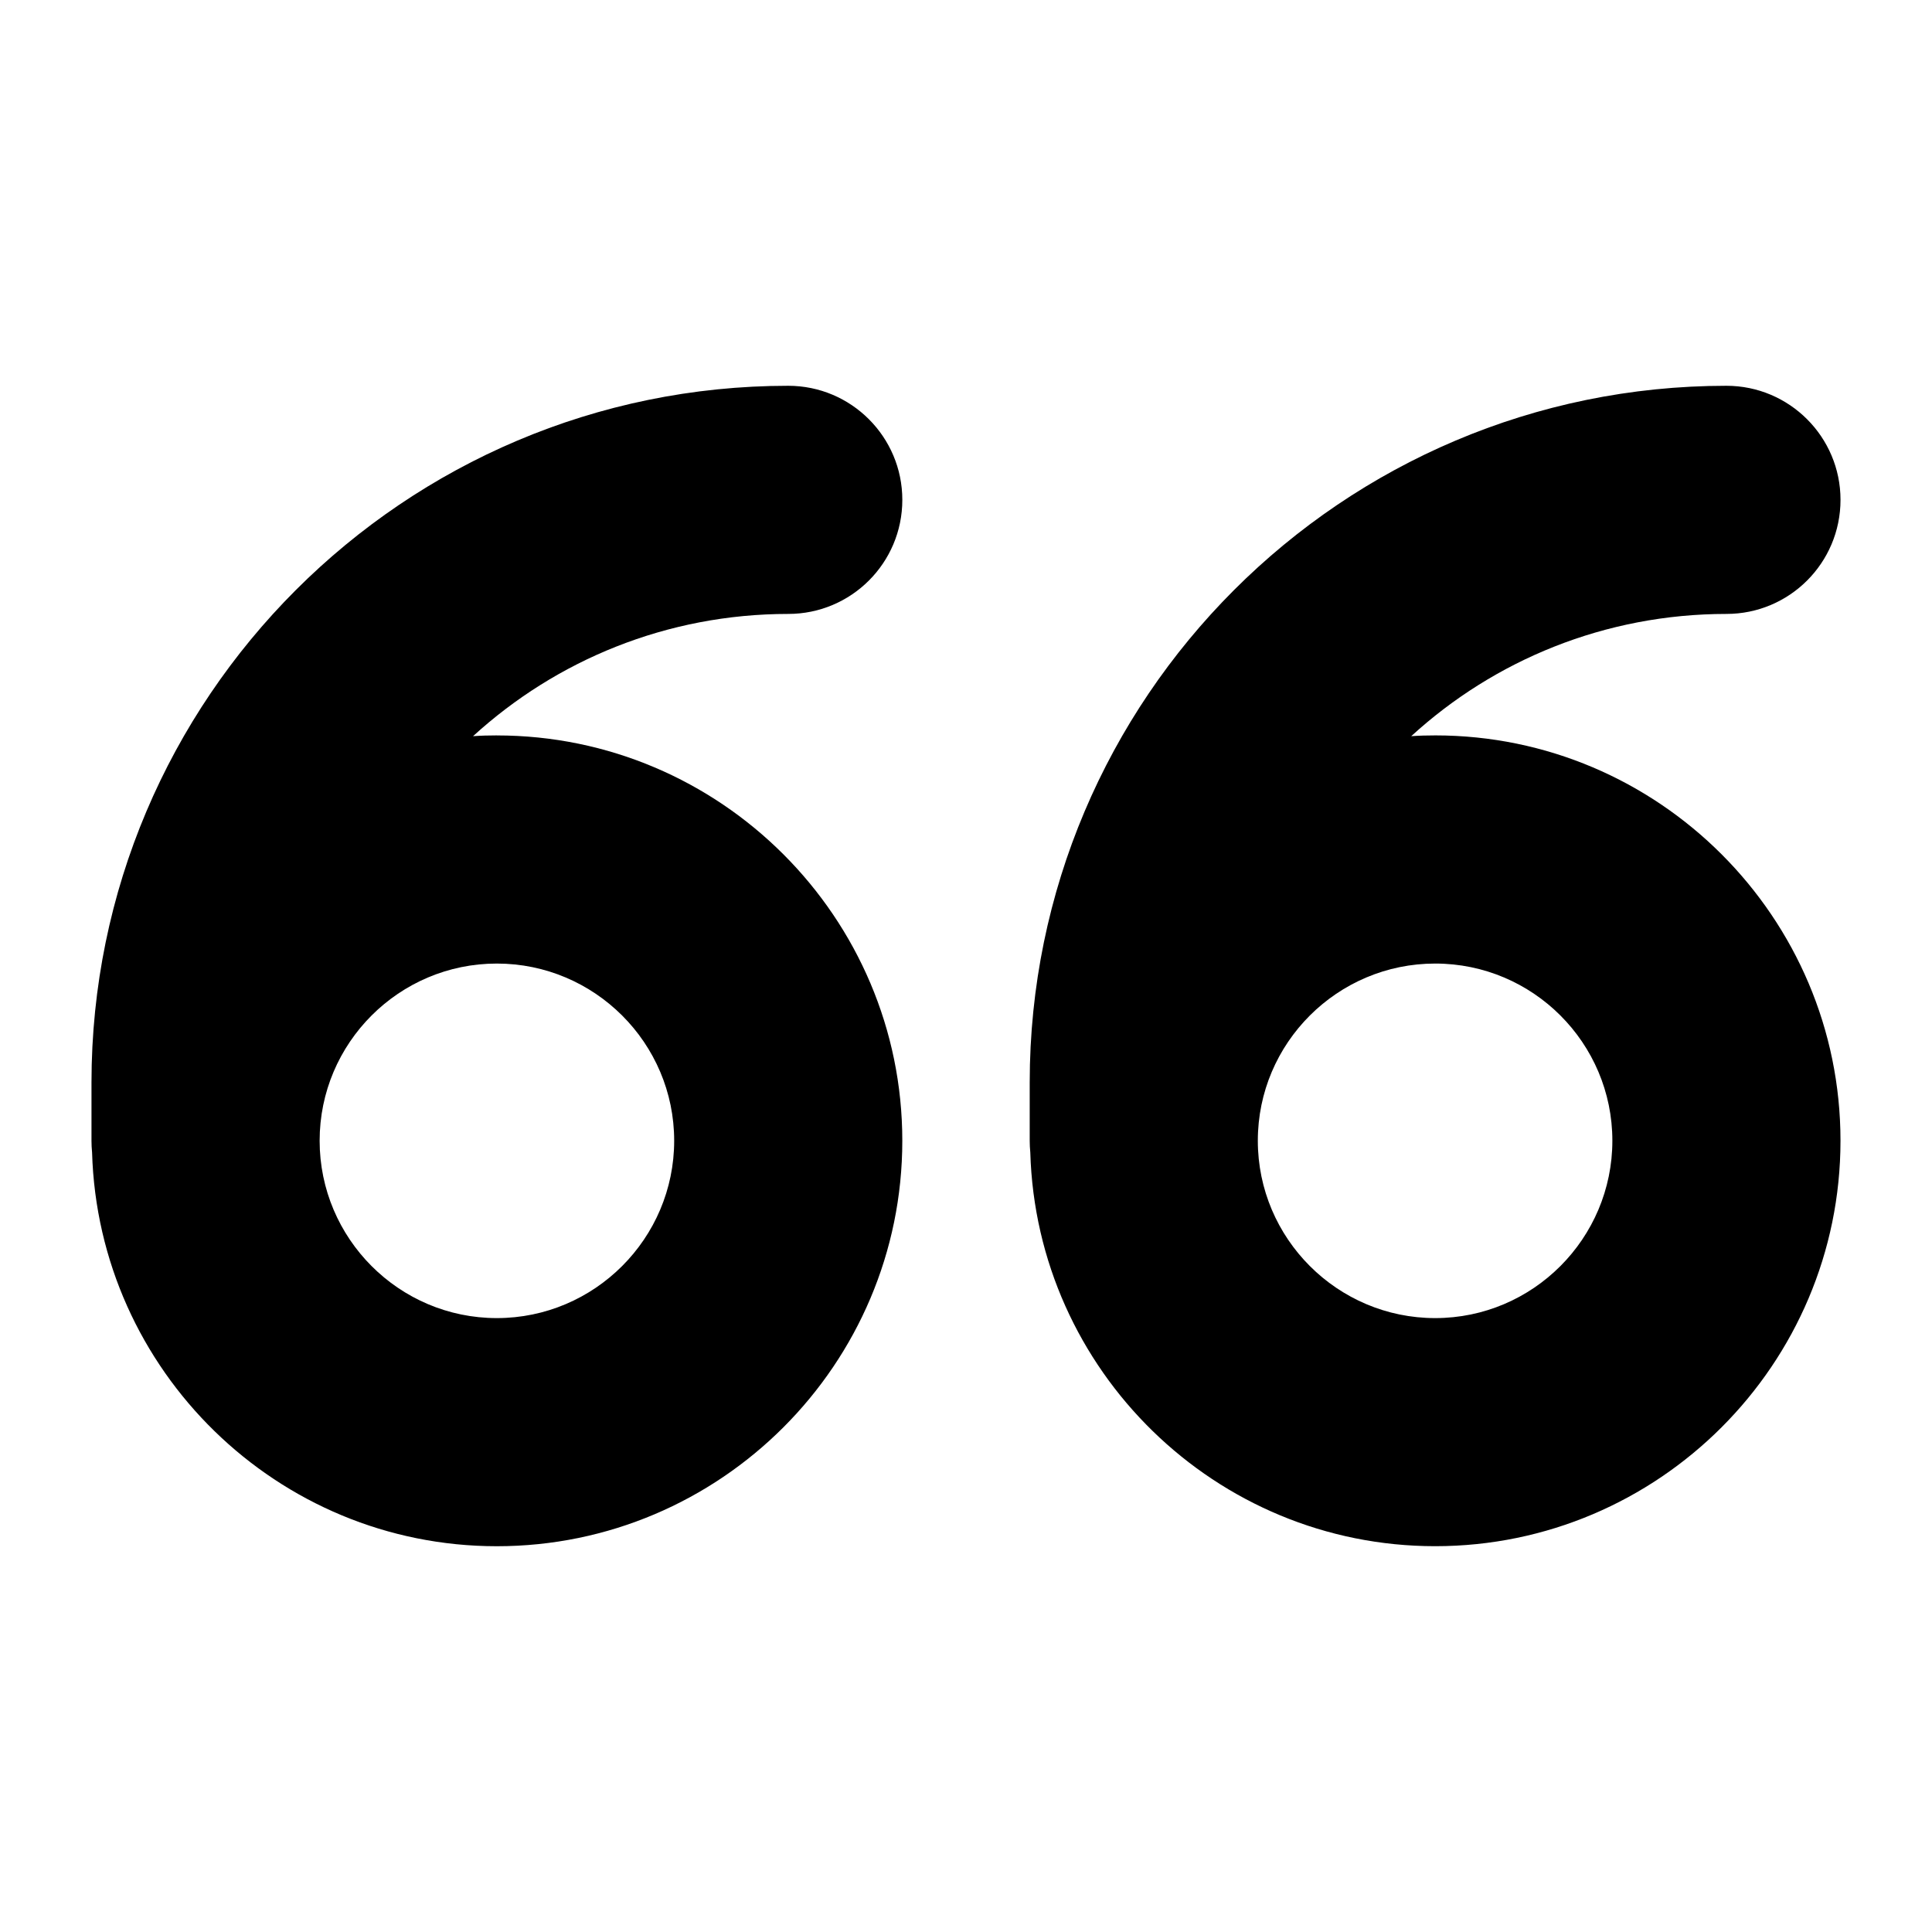 <?xml version="1.0" encoding="UTF-8"?>
<!-- Uploaded to: ICON Repo, www.svgrepo.com, Generator: ICON Repo Mixer Tools -->
<svg fill="#000000" width="800px" height="800px" version="1.1" viewBox="144 144 512 512" xmlns="http://www.w3.org/2000/svg">
 <g>
  <path d="m275.66 338.89c-2.117 0-4.18 0.051-6.297 0.203 22.066-20.152 51.387-32.395 83.531-32.395 16.676 0 30.23-13.504 30.23-30.23 0-16.676-13.551-30.23-30.23-30.23-101.82 0-184.65 82.828-184.65 184.65v15.418c0 1.047 0.055 2.082 0.156 3.102 1.664 57.809 49.105 104.36 107.26 104.36 59.246 0 107.46-48.215 107.46-107.46 0-59.199-48.215-107.41-107.46-107.41zm0 154.42c-25.895 0-46.953-21.109-46.953-47.004s21.059-46.953 46.953-46.953c25.895 0 47.004 21.059 47.004 46.953s-21.109 47.004-47.004 47.004z"/>
  <path d="m524.34 338.89c-2.117 0-4.231 0.051-6.348 0.203 22.016-20.152 51.387-32.395 83.531-32.395 16.676 0 30.23-13.504 30.23-30.23 0-16.676-13.551-30.23-30.23-30.23-101.82 0-184.64 82.828-184.64 184.64v15.418c0 1.047 0.055 2.082 0.156 3.102 1.66 57.812 49.102 104.36 107.3 104.36 59.195 0 107.41-48.215 107.41-107.46 0-59.195-48.215-107.41-107.41-107.41zm0 154.42c-25.895 0-47.004-21.109-47.004-47.004s21.109-46.953 47.004-46.953c25.895-0.004 46.953 21.055 46.953 46.949 0 25.898-21.059 47.008-46.953 47.008z"/>
 </g>
</svg>